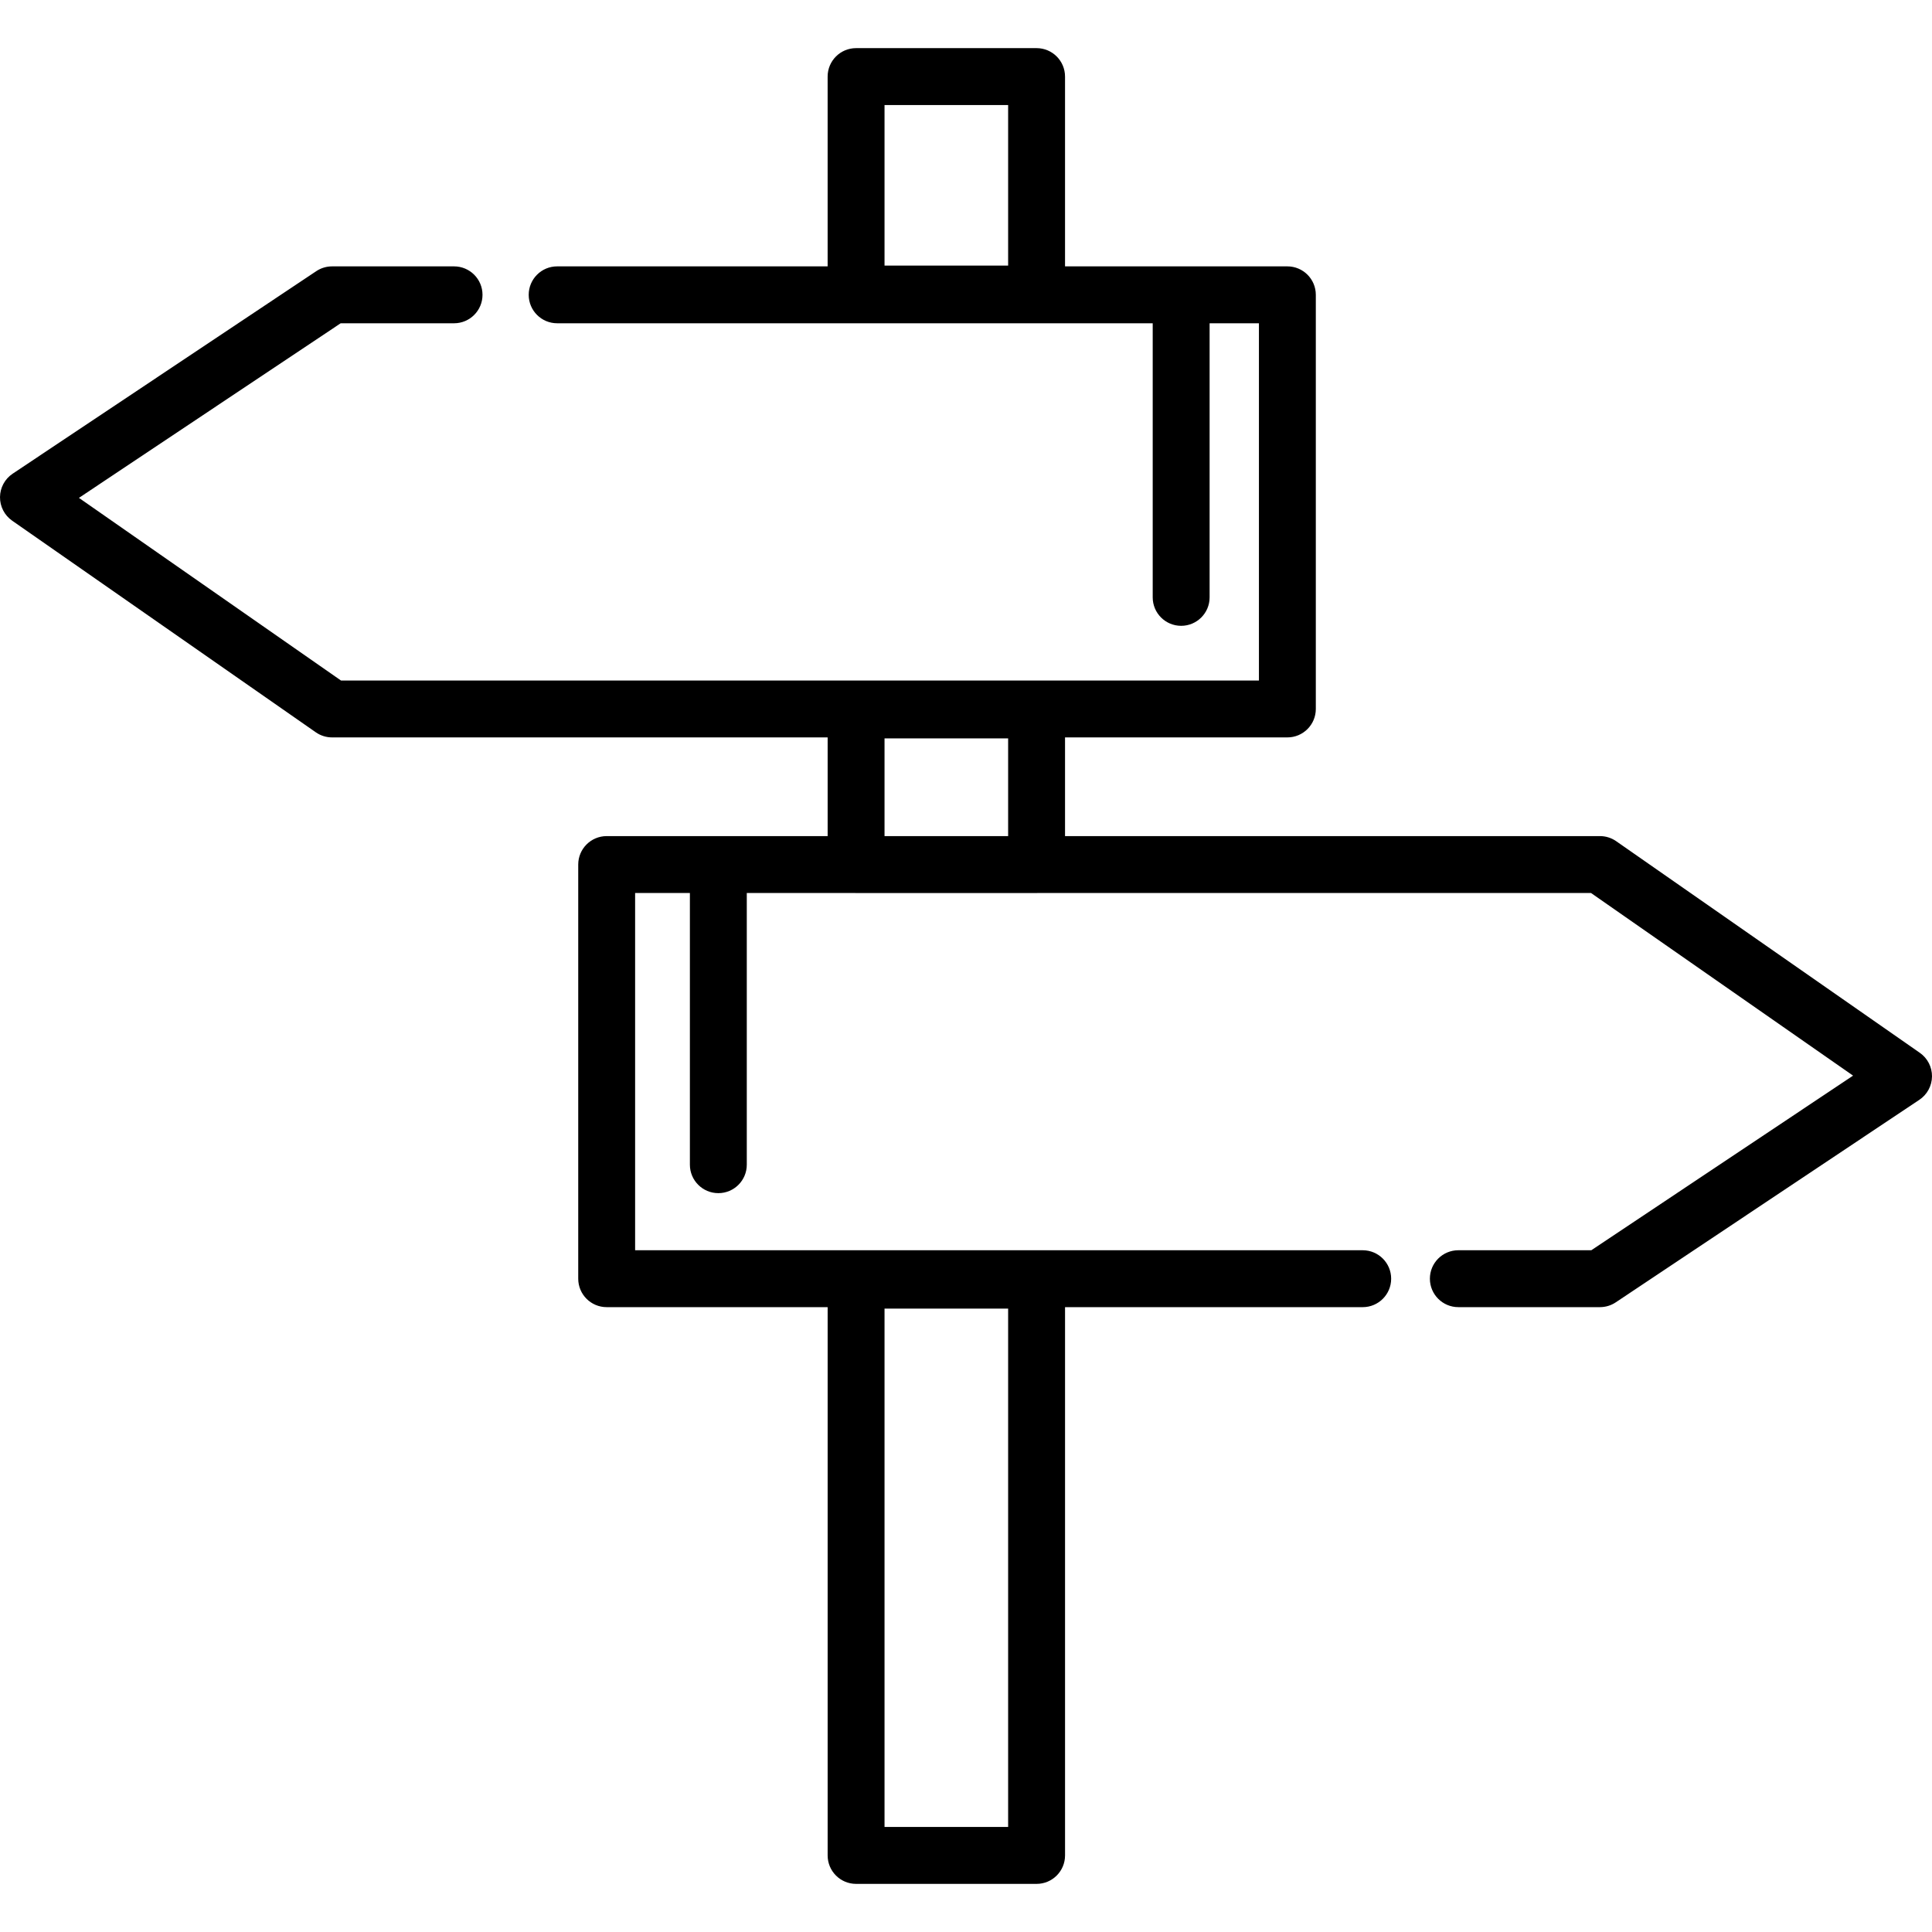 <?xml version="1.0" encoding="iso-8859-1"?>
<!-- Generator: Adobe Illustrator 19.0.0, SVG Export Plug-In . SVG Version: 6.00 Build 0)  -->
<svg version="1.1" id="Capa_1" xmlns="http://www.w3.org/2000/svg" xmlns:xlink="http://www.w3.org/1999/xlink" x="0px" y="0px"
	 viewBox="0 0 512 512" style="enable-background:new 0 0 512 512;" xml:space="preserve">
<g>
	<g>
		<path d="M508.77,279.004l-80.461-56.076c-1.264-0.882-2.769-1.354-4.31-1.354H282.244V195.42h58.922
			c4.164,0,7.539-3.375,7.539-7.539V78.13c0-4.163-3.374-7.539-7.539-7.539h-58.922V20.295c0-4.163-3.374-7.539-7.539-7.539h-47.834
			c-4.163,0-7.539,3.375-7.539,7.539v50.296h-71.679c-4.163,0-7.539,3.375-7.539,7.539s3.375,7.539,7.539,7.539H305.48v72.64
			c0,4.163,3.374,7.539,7.539,7.539c4.164,0,7.539-3.375,7.539-7.539v-72.64h13.071v94.675H90.366l-69.449-48.401l69.364-46.273
			h30.049c4.163,0,7.539-3.375,7.539-7.539s-3.375-7.539-7.539-7.539H87.998c-1.489,0-2.945,0.441-4.183,1.267l-80.46,53.675
			c-2.074,1.383-3.329,3.702-3.354,6.195c-0.025,2.493,1.183,4.837,3.228,6.261l80.46,56.076c1.264,0.881,2.768,1.354,4.31,1.354
			h131.335v26.155h-58.558c-4.163,0-7.539,3.375-7.539,7.539v109.753c0,4.163,3.375,7.539,7.539,7.539h58.558v145.301
			c0,4.163,3.375,7.539,7.539,7.539h47.834c4.164,0,7.539-3.375,7.539-7.539v-145.3h78.886c4.164,0,7.539-3.375,7.539-7.539
			s-3.374-7.539-7.539-7.539H168.313v-94.676h14.515v72.004c0,4.163,3.375,7.539,7.539,7.539s7.539-3.375,7.539-7.539v-72.004
			h28.635c0.111,0.005,0.219,0.017,0.331,0.017h47.834c0.112,0,0.22-0.012,0.331-0.017h146.595l69.449,48.401l-69.365,46.274
			h-35.243c-4.164,0-7.539,3.375-7.539,7.539s3.374,7.539,7.539,7.539H424c1.489,0,2.945-0.441,4.183-1.267l80.461-53.676
			c2.074-1.384,3.33-3.702,3.355-6.195C512.023,282.773,510.815,280.429,508.77,279.004z M267.167,70.387H234.41V27.834h32.757
			V70.387z M234.41,346.799h32.757v137.367H234.41V346.799z M267.167,221.574H234.41v-25.89h32.757V221.574z"/>
	</g>
</g>
<g>
</g>
<g>
</g>
<g>
</g>
<g>
</g>
<g>
</g>
<g>
</g>
<g>
</g>
<g>
</g>
<g>
</g>
<g>
</g>
<g>
</g>
<g>
</g>
<g>
</g>
<g>
</g>
<g>
</g>
</svg>
